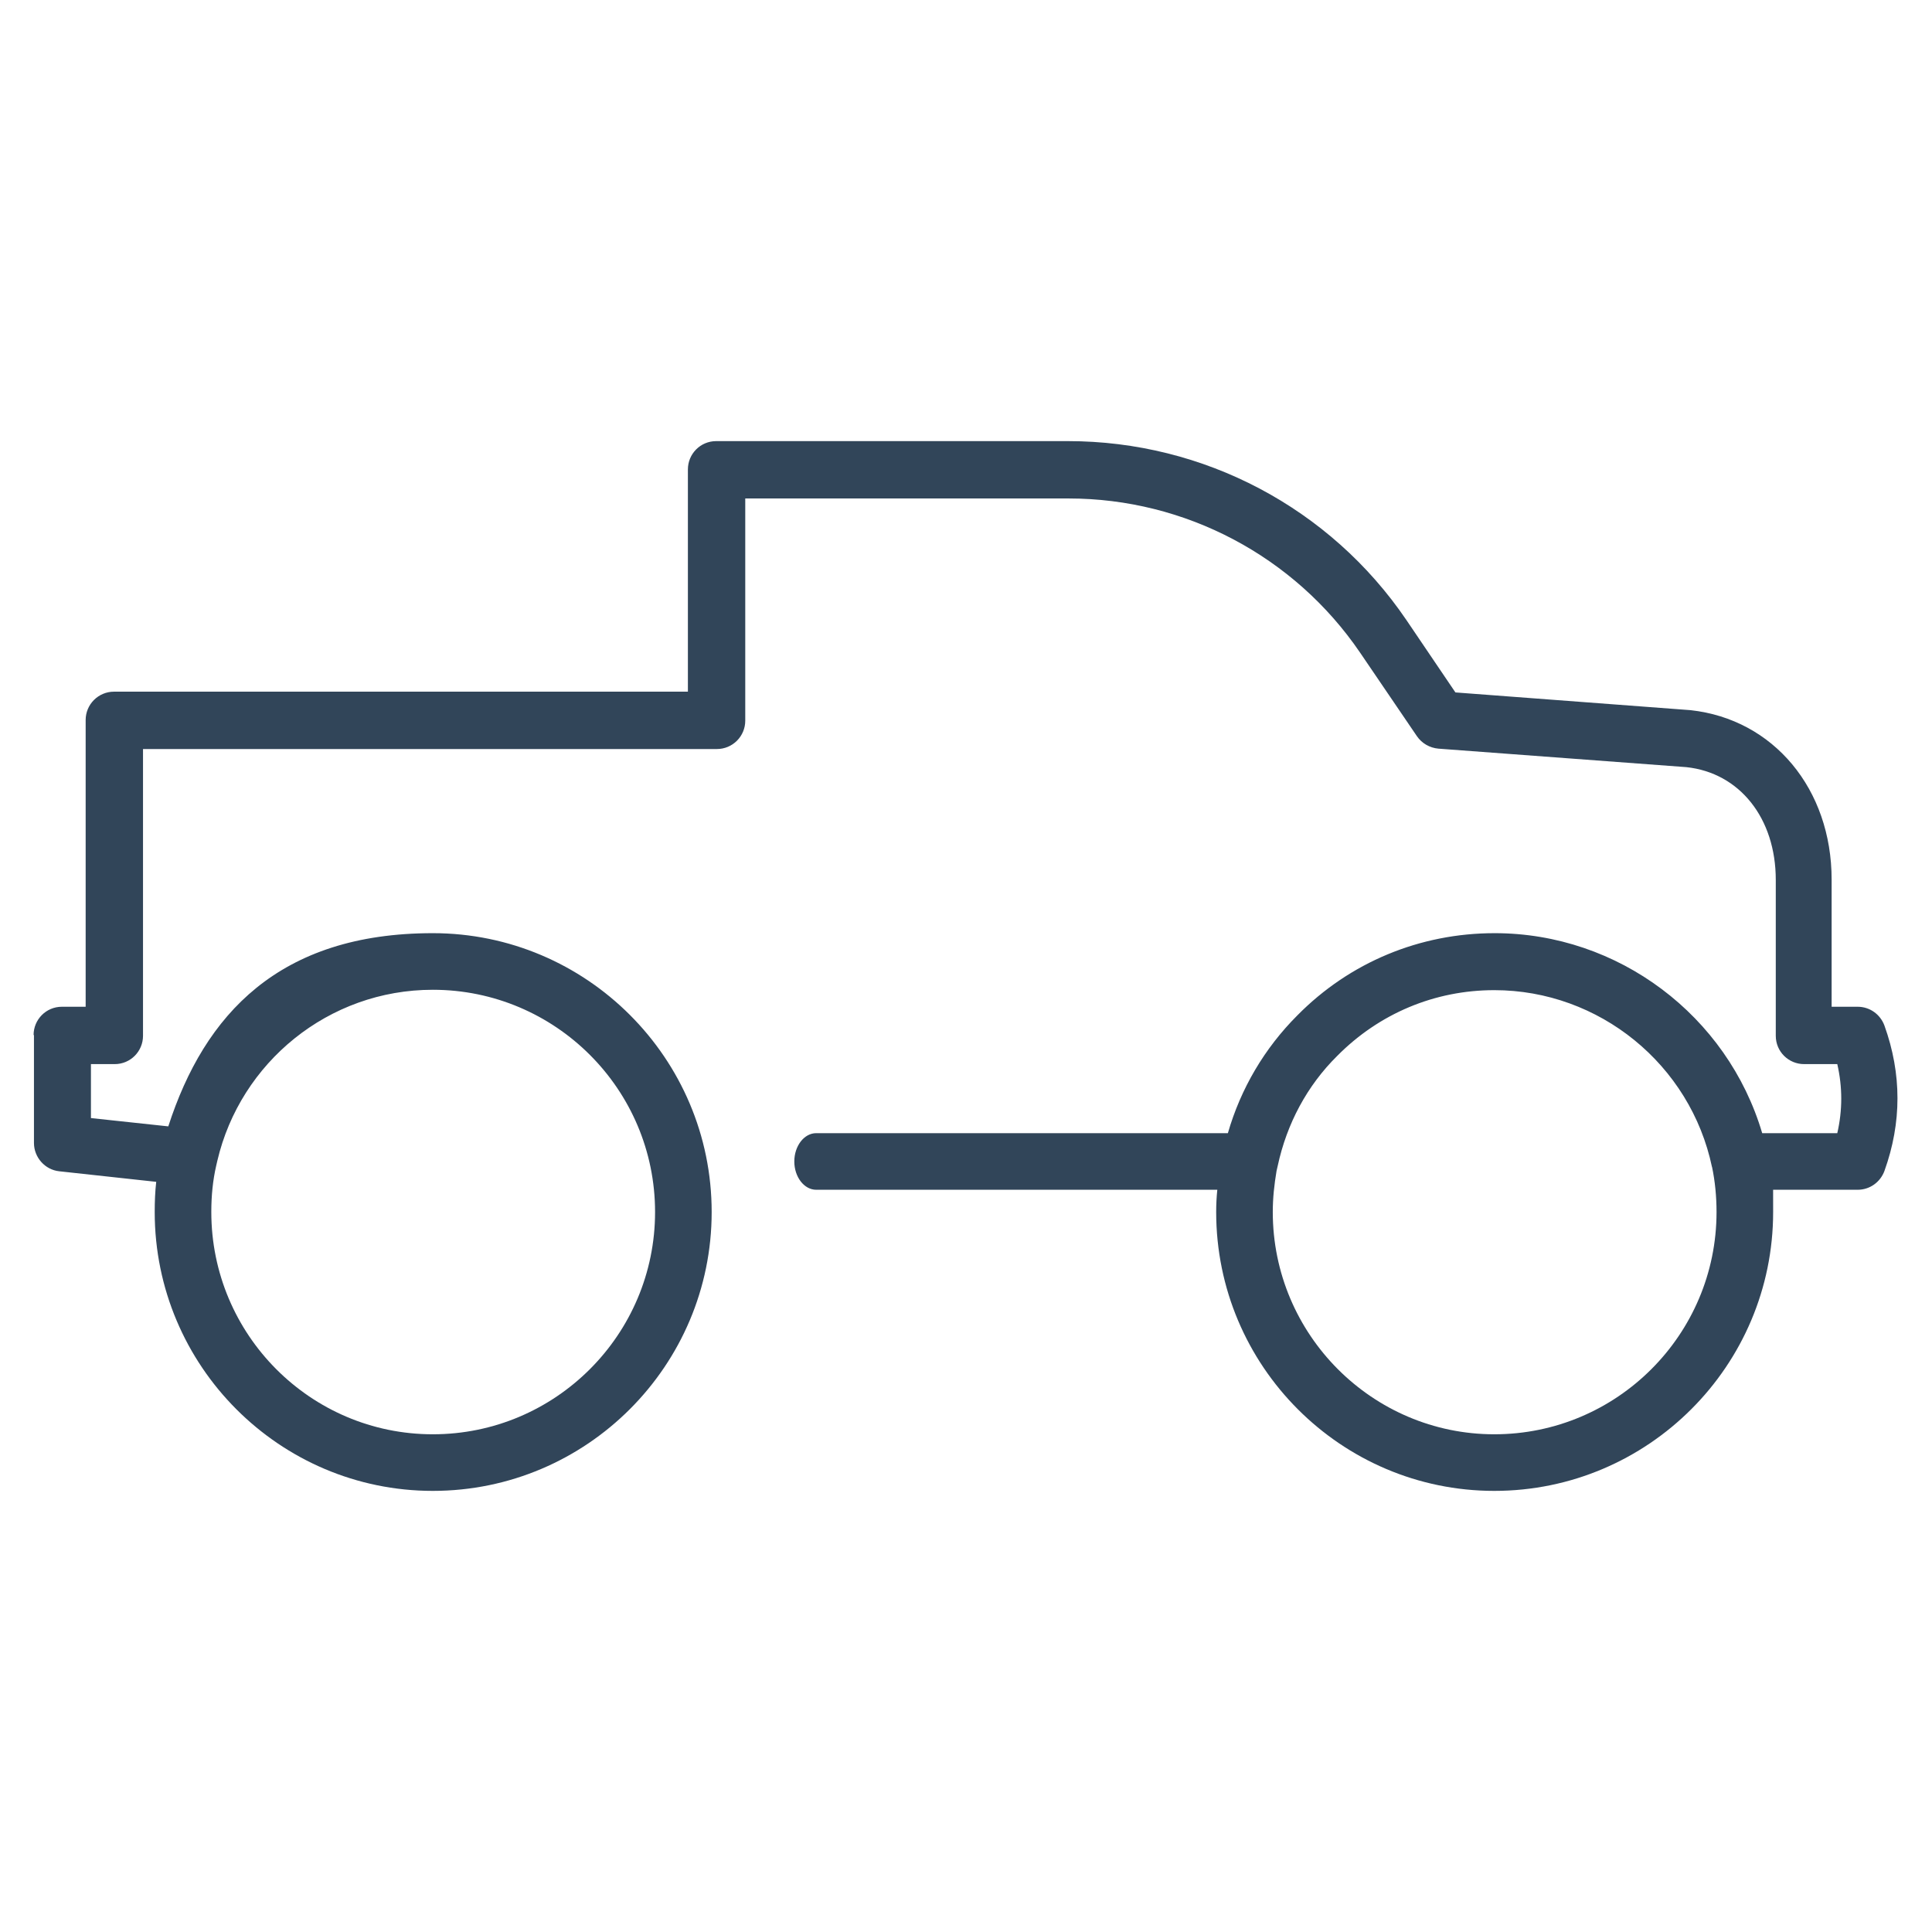 <?xml version="1.0" encoding="UTF-8"?>
<svg xmlns="http://www.w3.org/2000/svg" version="1.1" viewBox="0 0 512 512">
  <defs>
    <style>
      .cls-1 {
        fill: #314559;
      }
    </style>
  </defs>
  <!-- Generator: Adobe Illustrator 29.1.0, SVG Export Plug-In . SVG Version: 1.2.0 Build 2)  -->
  <g>
    <g id="Layer_1">
      <path class="cls-1" d="M9,274.3v28.6c0,3.8,2.9,7.1,6.7,7.5l25.7,2.8c-.3,2.6-.4,5.3-.4,8,0,40.8,33.1,73.9,73.7,73.9,40.8,0,73.9-33.2,73.9-73.9,0-40.8-33.2-73.9-73.9-73.9s-60.5,21.5-70.1,51.2l-20.5-2.2v-14.3h6.3c4.2,0,7.5-3.4,7.5-7.5v-76s152.1,0,152.1,0c2,0,3.9-.8,5.3-2.2,1.4-1.4,2.2-3.3,2.2-5.3v-58.9h85.7c30.9,0,59.8,15.3,77.2,40.8l15.1,22.2c1.3,1.9,3.4,3.1,5.7,3.3l65.7,4.9c14.1,1.5,23.7,13.5,23.7,29.9v41.3c0,4.2,3.4,7.5,7.5,7.5h8.8c1.4,6.1,1.4,12.2,0,18.3h-19.9c-9.2-31.1-38.1-53-70.9-53-19.8,0-38.4,7.7-52.3,21.8-8.7,8.7-15,19.4-18.4,31.2h-109.1c-3.2,0-5.8,3.4-5.8,7.5s2.6,7.5,5.8,7.5h106.3c-.2,1.9-.3,3.9-.3,5.9,0,40.8,33.1,73.9,73.7,73.9,40.8,0,73.9-33.2,73.9-73.9s-.1-4-.3-5.9h22.7c0,0,0,0,0,0,3.2,0,6-2,7.1-5,4.6-12.8,4.6-25.7,0-38.5-1.1-3-3.9-5-7.1-5h-6.9v-33.7c0-24-15.4-42.5-37.4-44.9l-62.3-4.7-13-19.2c-20.2-29.7-53.7-47.4-89.7-47.4h-93.2c-4.2,0-7.5,3.4-7.5,7.5v58.9s-152.1,0-152.1,0c-2,0-3.9.8-5.3,2.2-1.4,1.4-2.2,3.3-2.2,5.3v76h-6.3c-4.2,0-7.5,3.4-7.5,7.5ZM453.7,309.2c.8,3.8,1.2,7.9,1.2,12,0,32.5-26.4,58.9-58.9,58.9-32.3,0-58.7-26.4-58.7-58.9,0-3.8.4-7.3,1-10.9.1-.4.2-.9.3-1.3,2.4-11.2,7.8-21.3,15.8-29.2,11.1-11.2,25.8-17.4,41.6-17.4,27.8,0,52,19.7,57.7,46.9ZM56,321.1c0-4.2.4-8.3,1.3-12.2.1-.4.2-.9.3-1.3,6.1-26,29.4-45.3,57.1-45.3,32.5,0,58.9,26.4,58.9,58.9,0,32.5-26.4,58.9-58.9,58.9-32.4,0-58.7-26.4-58.7-58.9Z"/>
    </g>
  </g>
</svg>